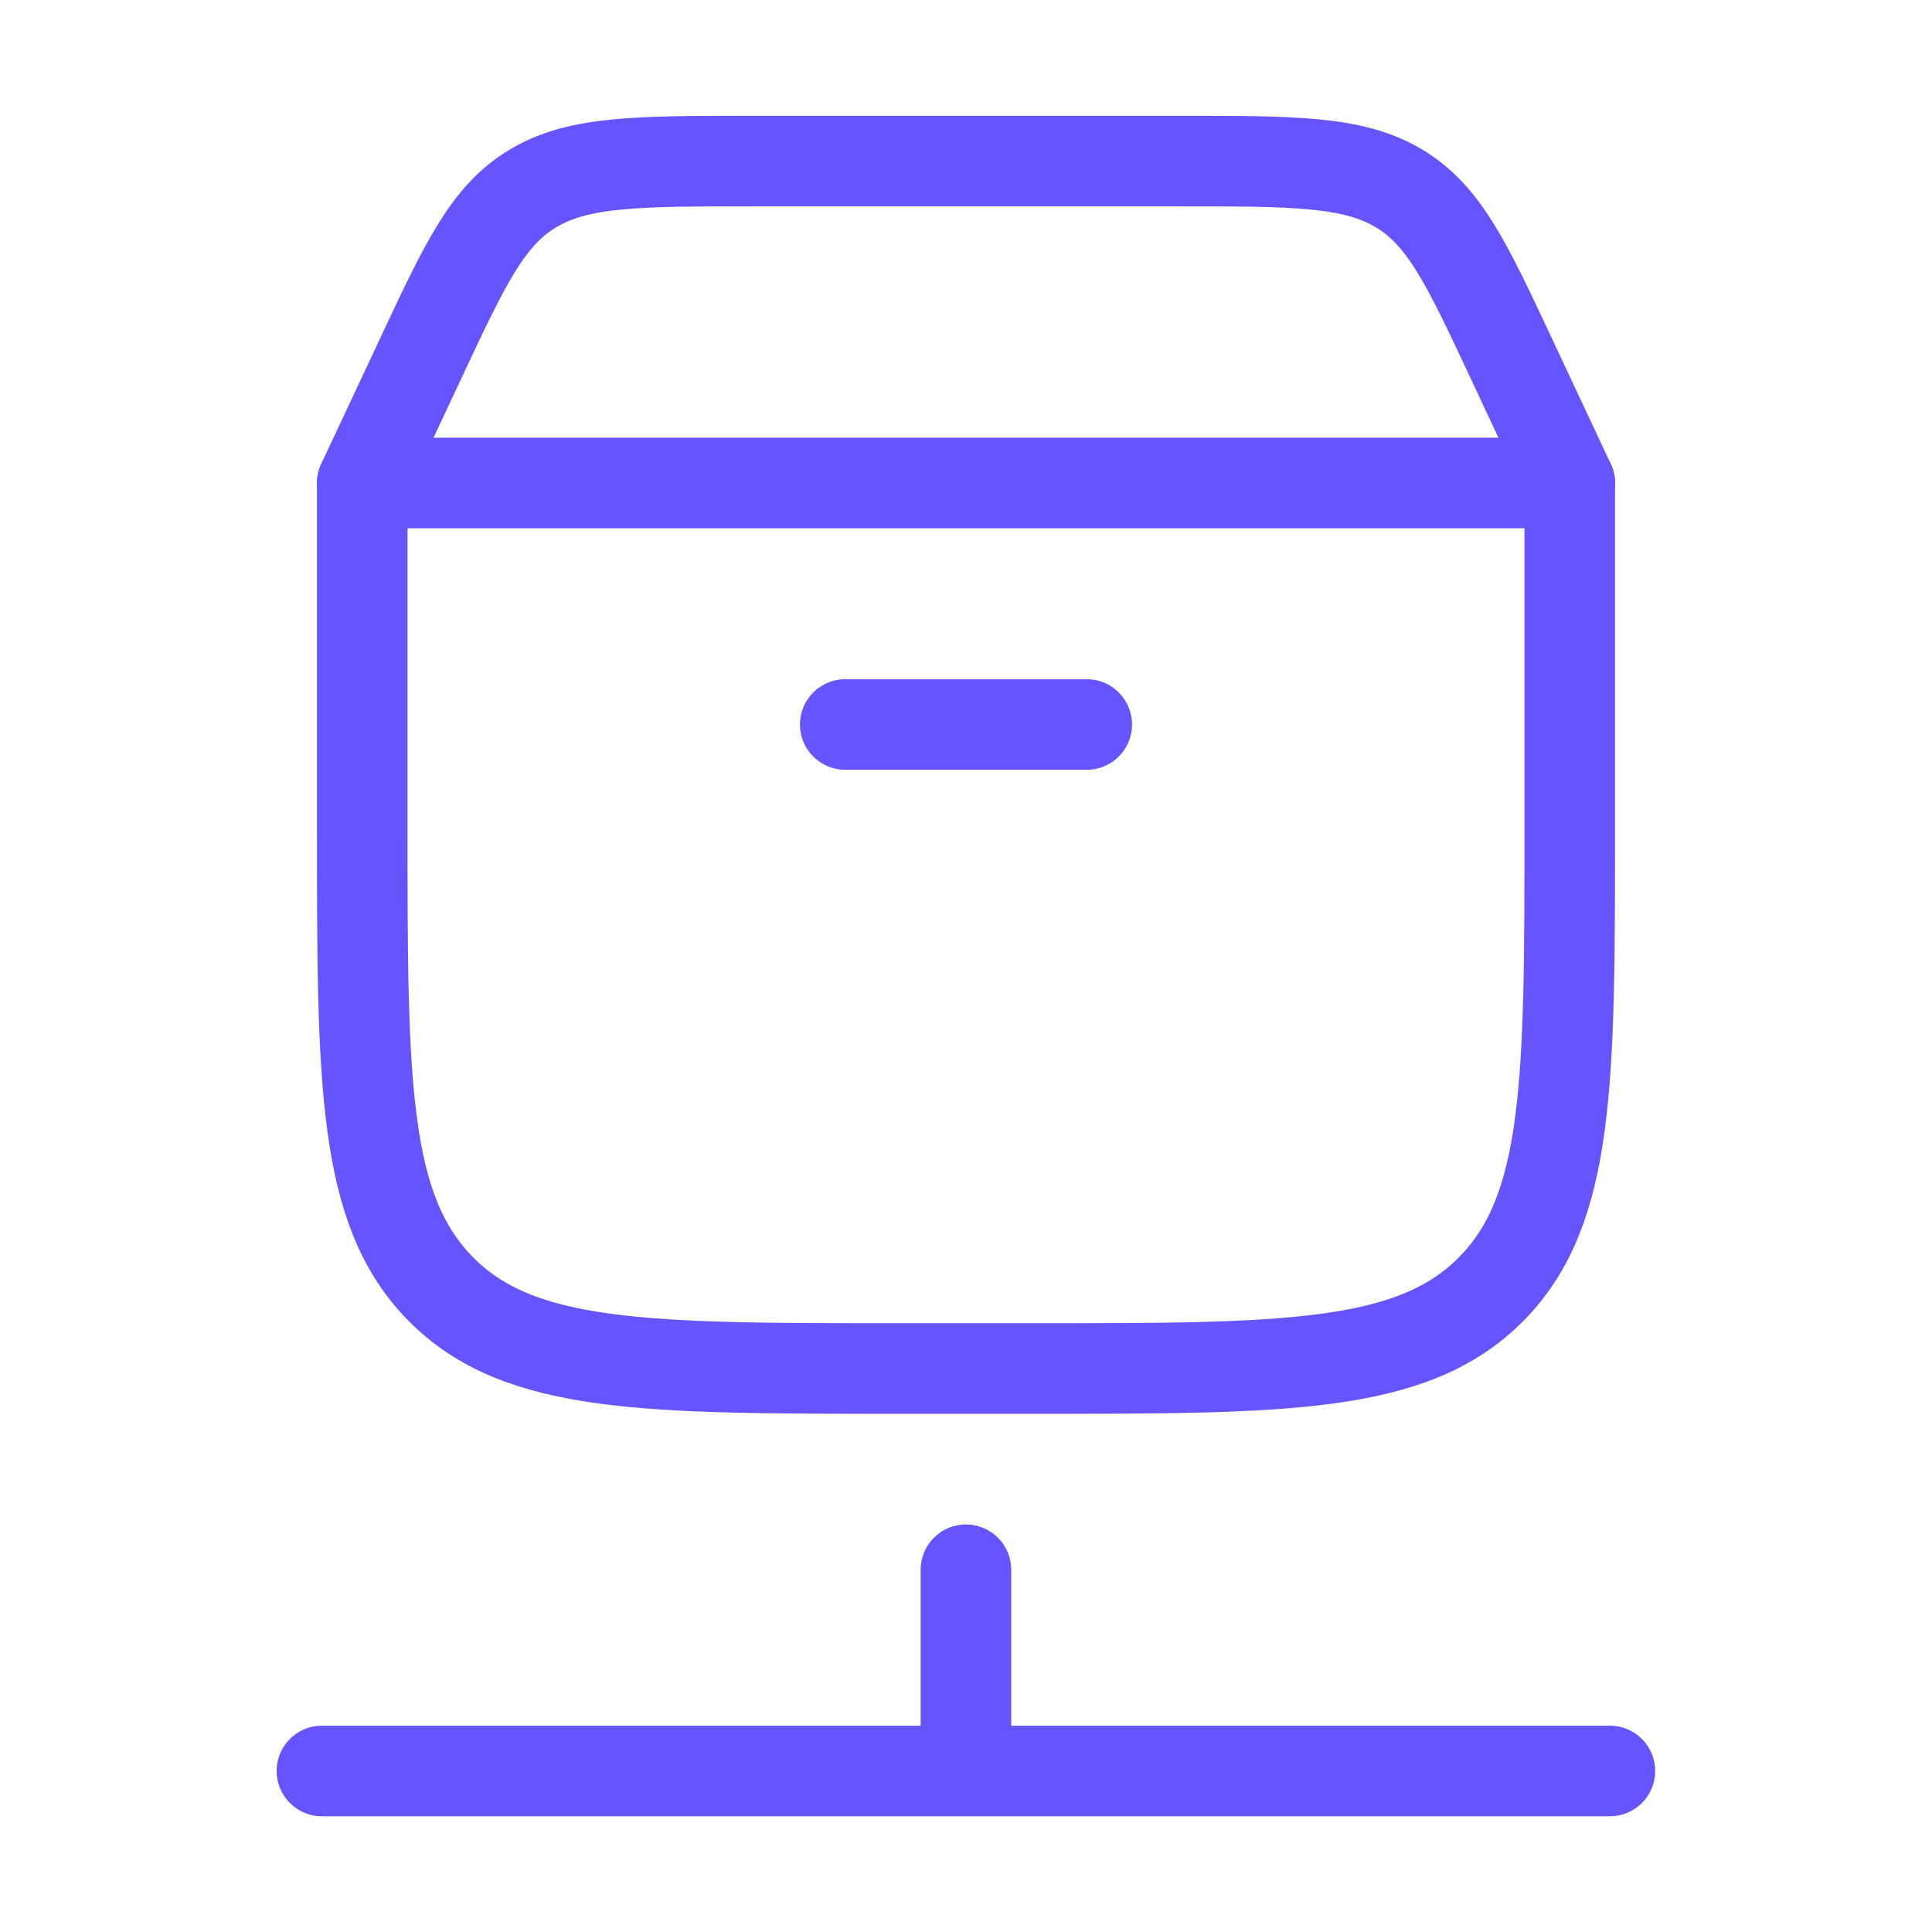 <svg width="32" height="32" viewBox="0 0 32 32" fill="none" xmlns="http://www.w3.org/2000/svg">
<path d="M6 13.687V8H26V13.687C26 17.92 26 20.037 24.698 21.352C23.396 22.667 21.301 22.667 17.111 22.667H14.889C10.699 22.667 8.603 22.667 7.302 21.352C6 20.037 6 17.92 6 13.687Z" stroke="#6655FF" stroke-width="1.5" stroke-linecap="round" stroke-linejoin="round"/>
<path d="M6 8.001L6.962 5.95C7.707 4.359 8.08 3.564 8.836 3.116C9.592 2.668 10.561 2.668 12.5 2.668H19.5C21.439 2.668 22.408 2.668 23.164 3.116C23.92 3.564 24.293 4.359 25.038 5.95L26 8.001" stroke="#6655FF" stroke-width="1.5" stroke-linecap="round"/>
<path d="M14 12H18" stroke="#6655FF" stroke-width="1.5" stroke-linecap="round"/>
<path d="M5.332 29.333H15.999M15.999 29.333H26.665M15.999 29.333V26" stroke="#6655FF" stroke-width="1.5" stroke-linecap="round" stroke-linejoin="round"/>
</svg>
